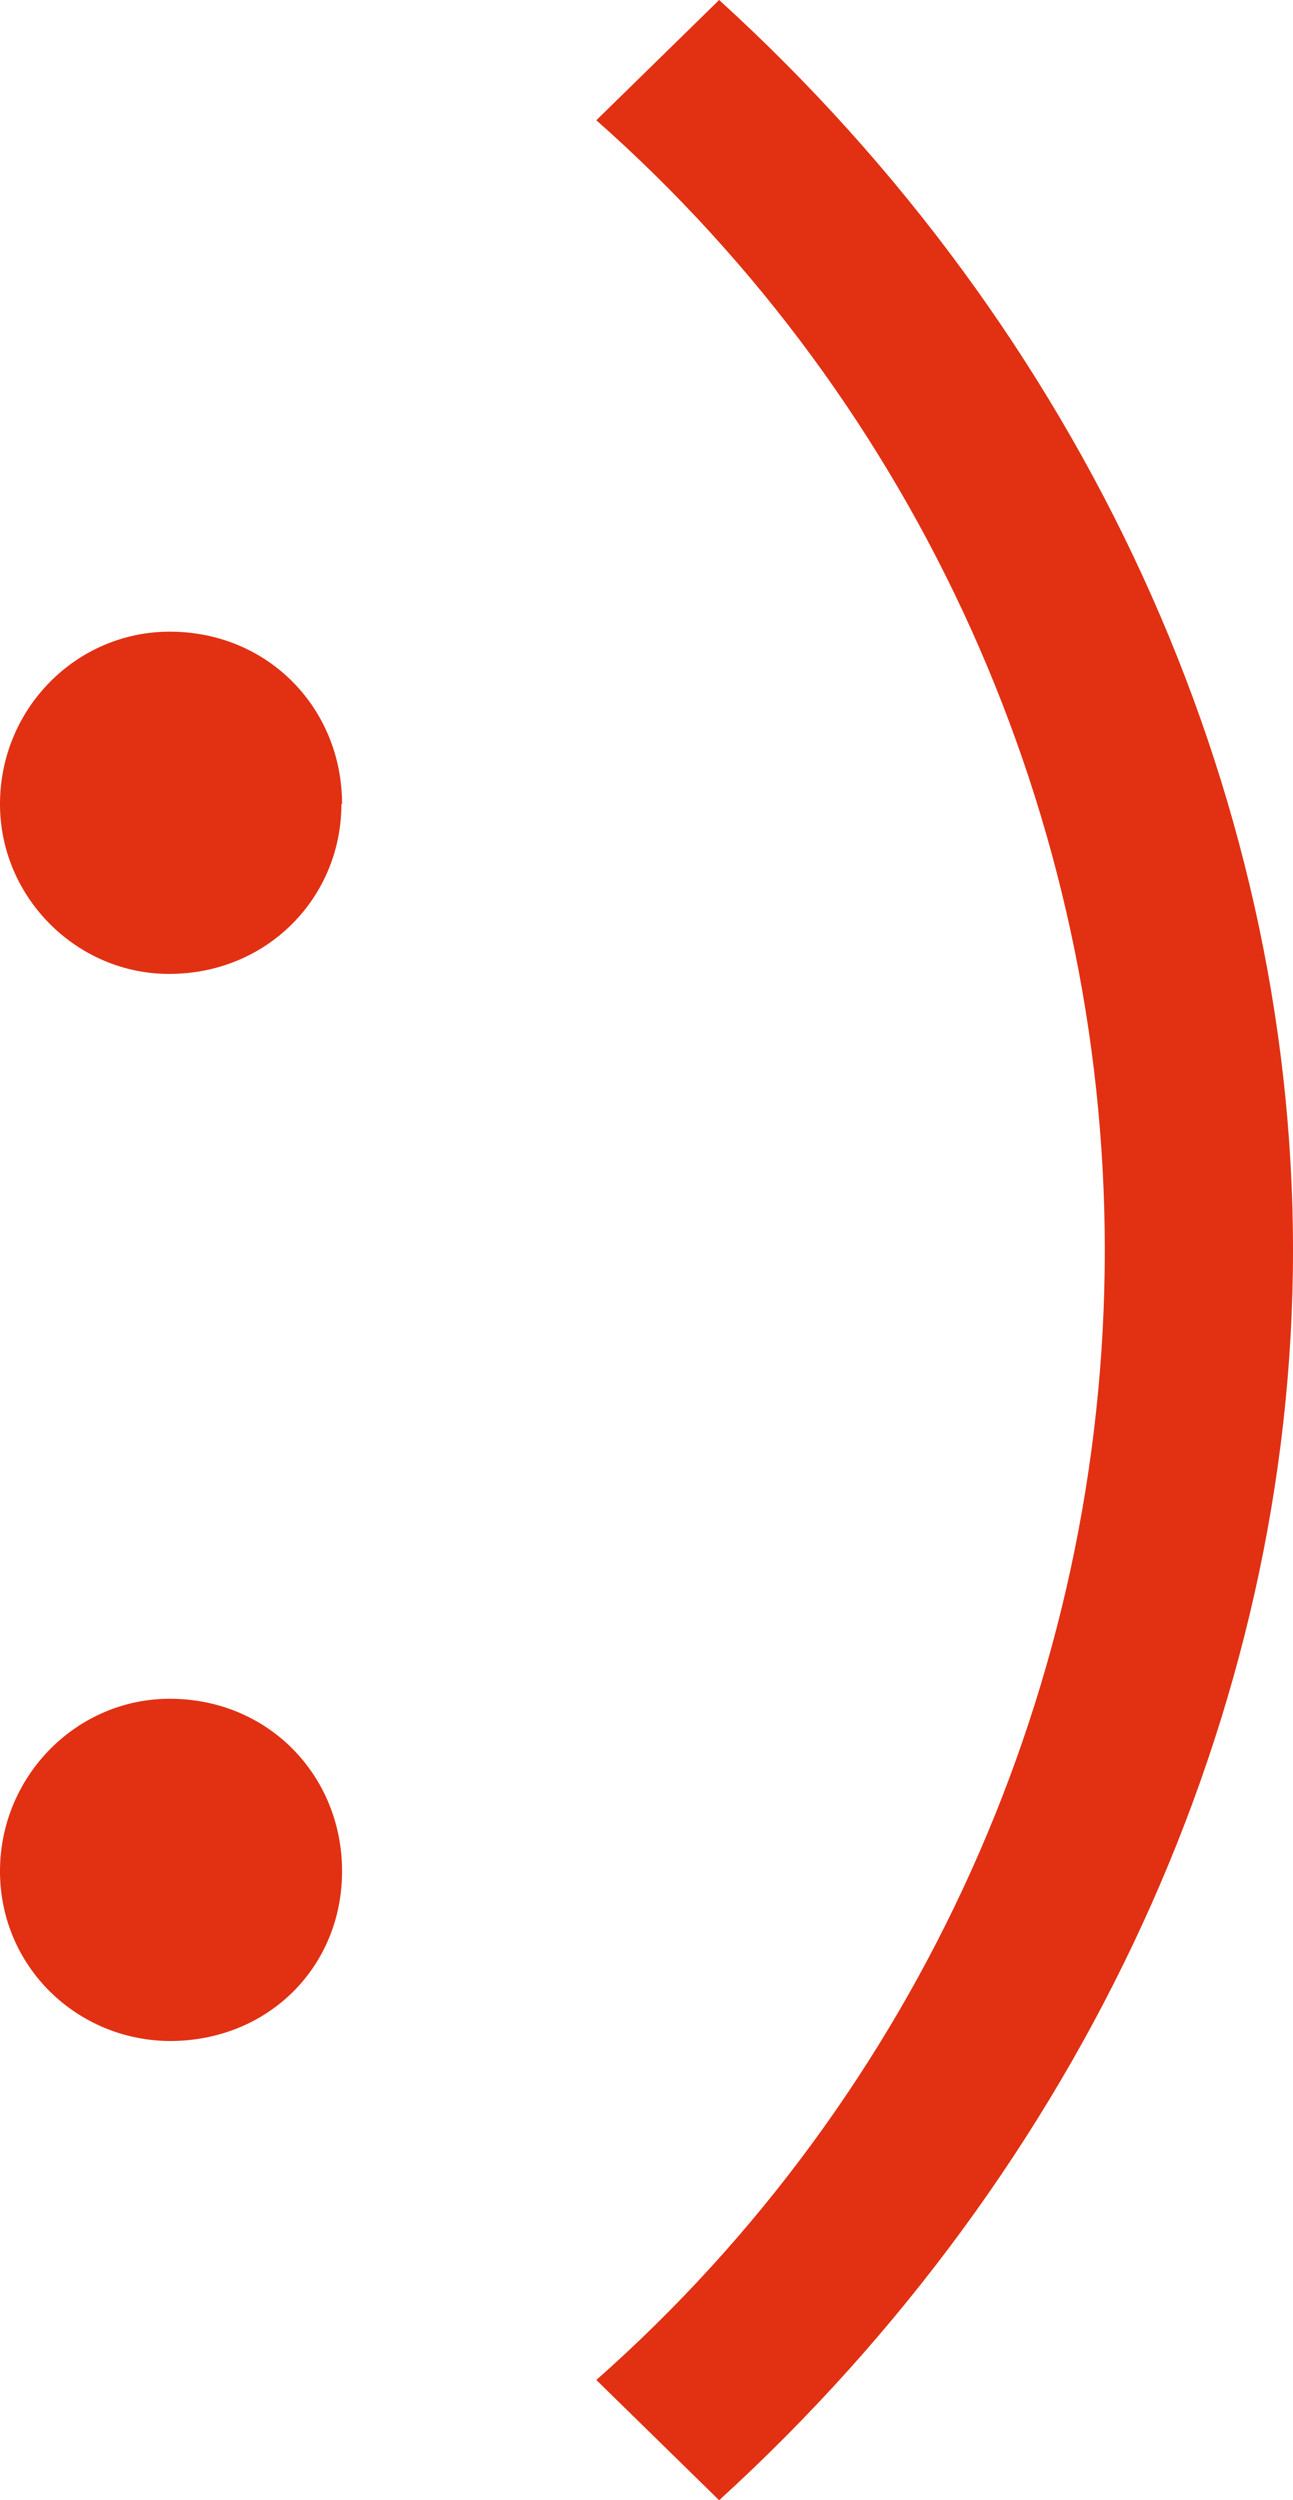 <svg xmlns="http://www.w3.org/2000/svg" version="1.1" xmlns:xlink="http://www.w3.org/1999/xlink" width="19.58" height="37.84"><svg id="SvgjsSvg1005" data-name="Layer 2" xmlns="http://www.w3.org/2000/svg" viewBox="0 0 19.58 37.84">
  <defs>
    <style>
      .cls-1 {
        fill: #e23013;
      }
    </style>
  </defs>
  <g id="SvgjsG1004" data-name="Layer 1">
    <g>
      <path class="cls-1" d="M5.17,12.17c0,1.41-1.12,2.57-2.61,2.57C1.16,14.74,0,13.58,0,12.17c0-1.45,1.16-2.61,2.57-2.61,1.49,0,2.61,1.16,2.61,2.61ZM5.18,28.32c0,1.45-1.12,2.57-2.61,2.57C1.16,30.88,0,29.76,0,28.32s1.16-2.61,2.57-2.61c1.49,0,2.61,1.16,2.61,2.61Z"></path>
      <path class="cls-1" d="M19.58,18.92c0,7-3.19,13.91-8.69,18.92l-1.86-1.82c4.88-4.31,7.7-10.56,7.7-17.1,0-6.54-2.82-12.79-7.7-17.1l1.86-1.82c5.51,5.01,8.69,11.92,8.69,18.92Z"></path>
    </g>
  </g>
</svg><style>@media (prefers-color-scheme: light) { :root { filter: none; } }
@media (prefers-color-scheme: dark) { :root { filter: none; } }
</style></svg>